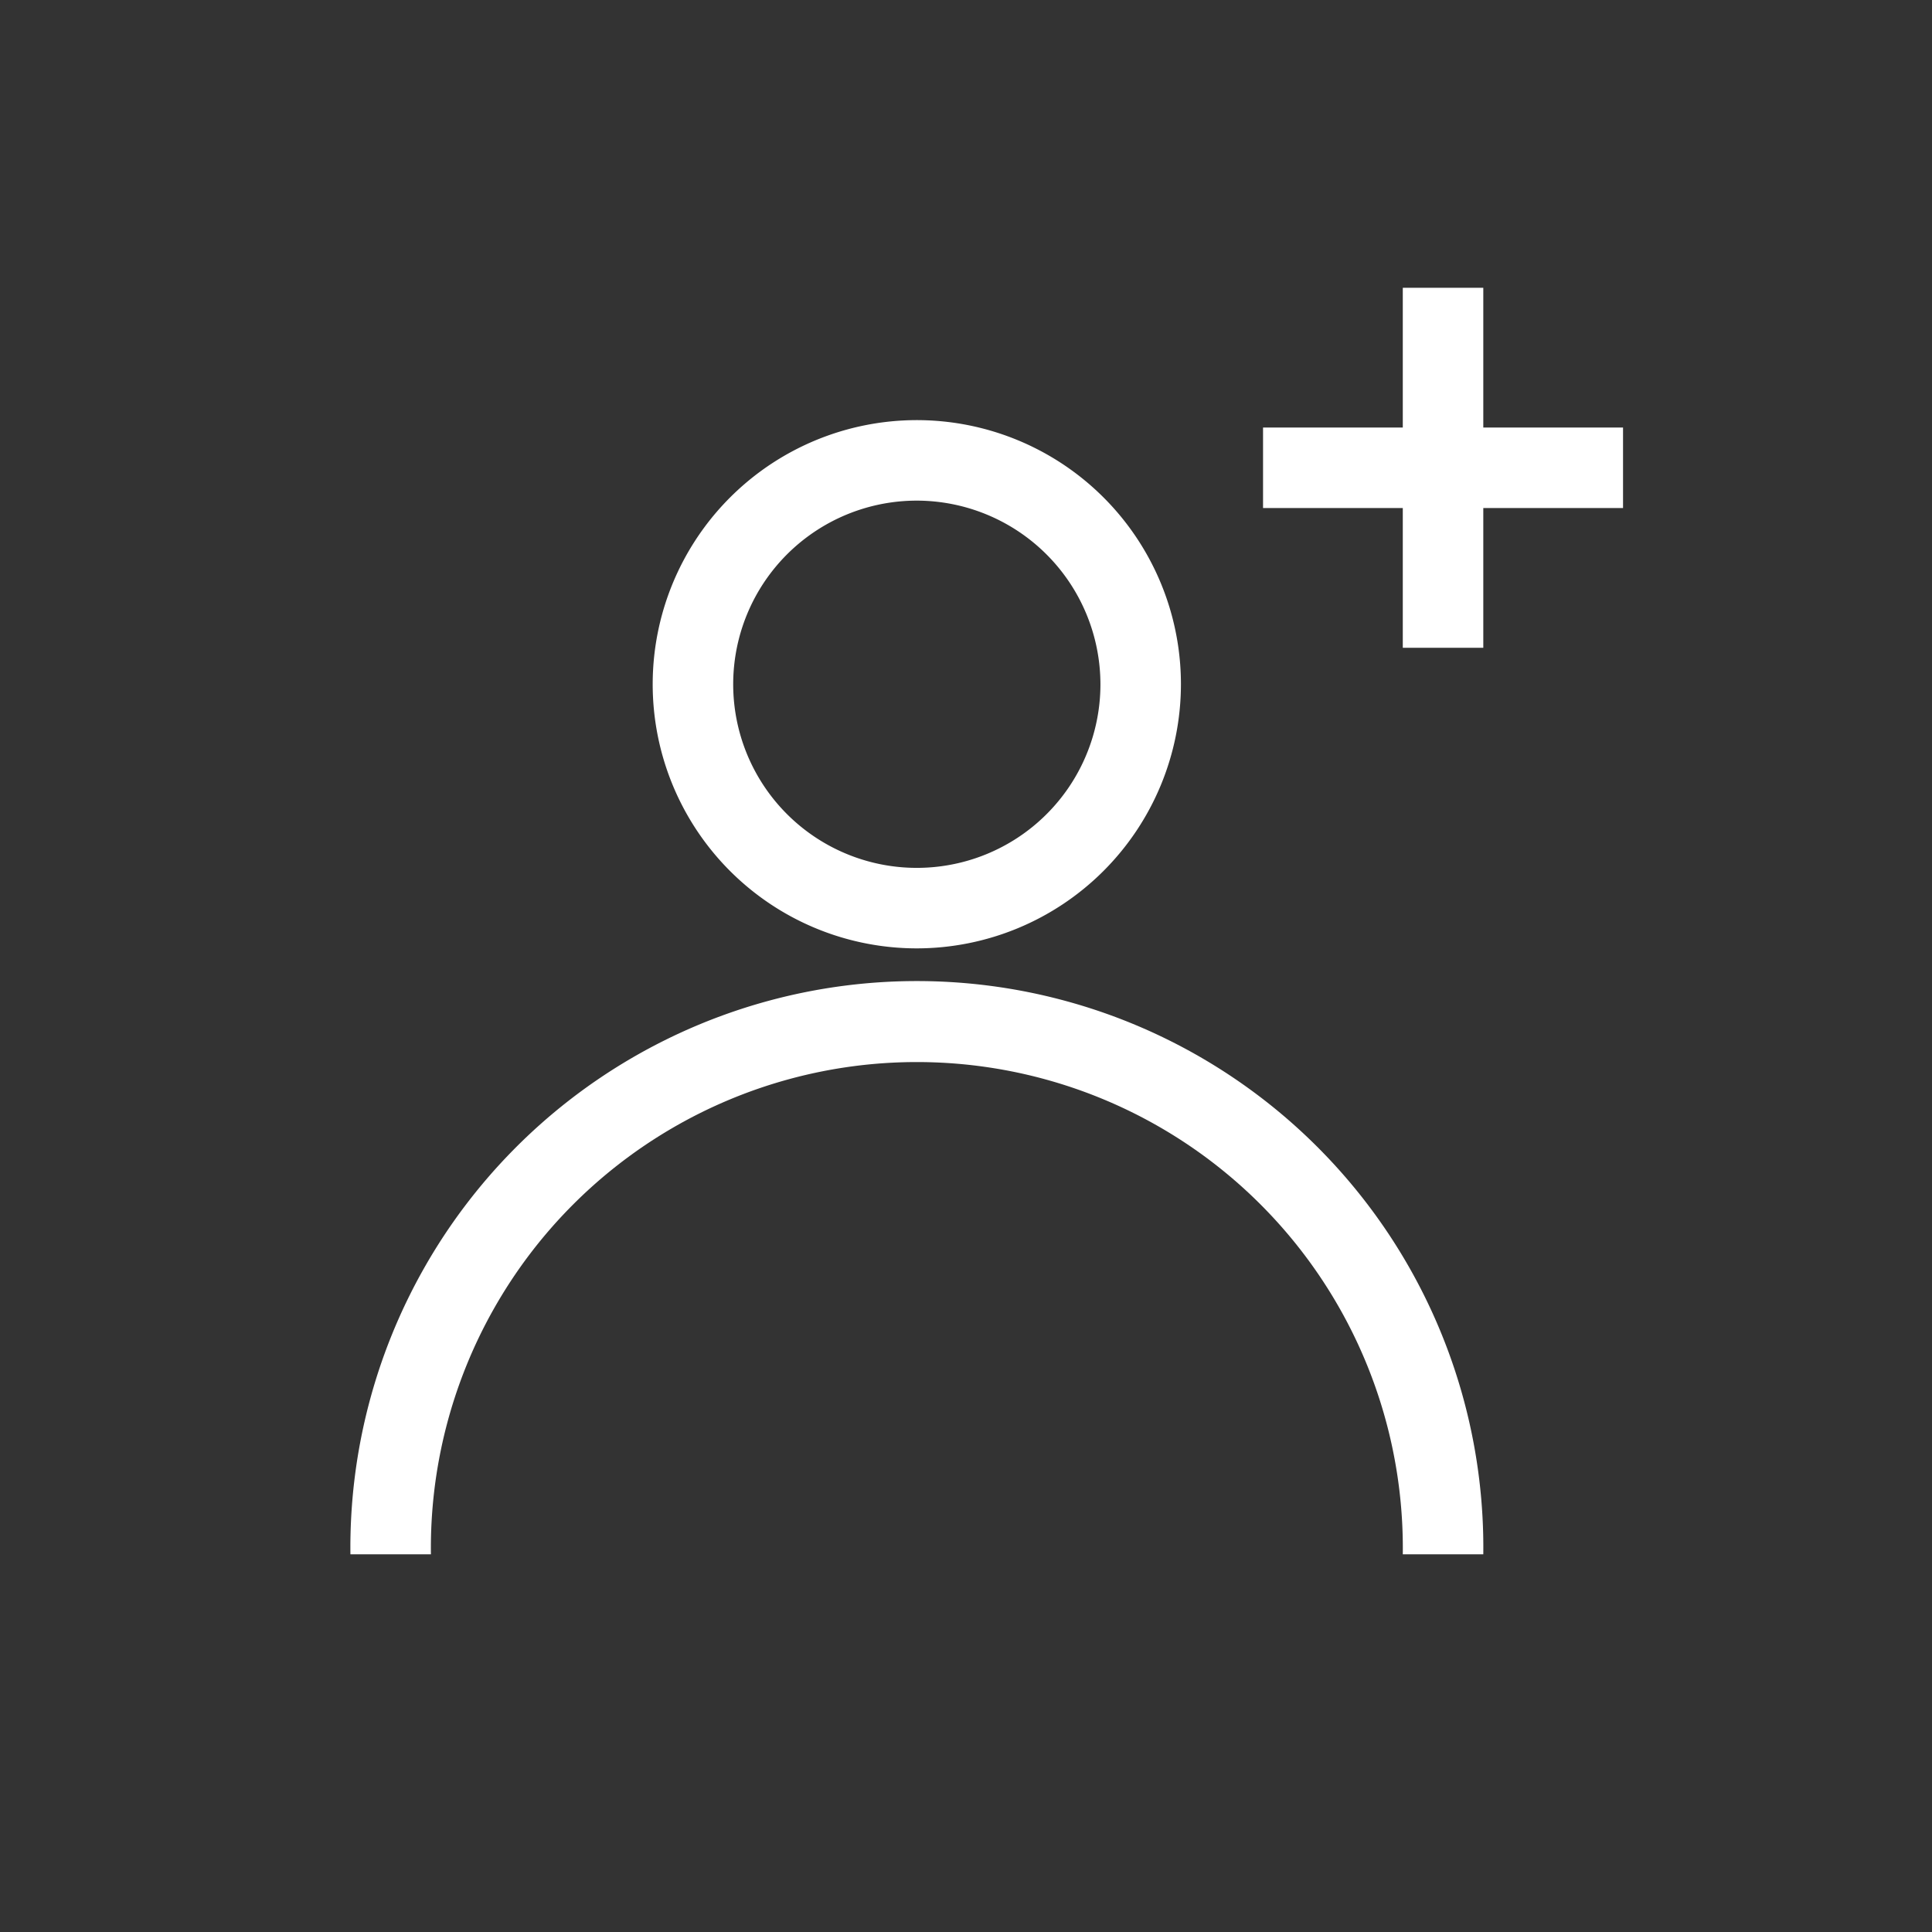 <svg id="be83471e-ffd6-4274-80cf-6b5b19edd969" data-name="Layer 1" xmlns="http://www.w3.org/2000/svg" viewBox="0 0 24 24">
  <rect x="0" y="0" width="24" height="24" fill="#333333" stroke="none"/>
  <defs>
    <style>
      .ef2b2db7-df5d-4373-bacf-fa36021b6dcf {
        fill: #fff;
      }
    </style>
  </defs>
  <path class="ef2b2db7-df5d-4373-bacf-fa36021b6dcf" d="M11.39,11.781A3.281,3.281,0,1,1,14.67,8.5,3.284,3.284,0,0,1,11.39,11.781Zm0-5.562A2.281,2.281,0,1,0,13.67,8.5,2.284,2.284,0,0,0,11.39,6.219Z"/>
  <path class="ef2b2db7-df5d-4373-bacf-fa36021b6dcf" d="M18.426,19.308h-1a6.037,6.037,0,1,0-12.073,0h-1a7.037,7.037,0,1,1,14.073,0Z"/>
  <polygon class="ef2b2db7-df5d-4373-bacf-fa36021b6dcf" points="20.162 5.311 18.426 5.311 18.426 3.575 17.426 3.575 17.426 5.311 15.69 5.311 15.69 6.311 17.426 6.311 17.426 8.047 18.426 8.047 18.426 6.311 20.162 6.311 20.162 5.311"/>
</svg>
